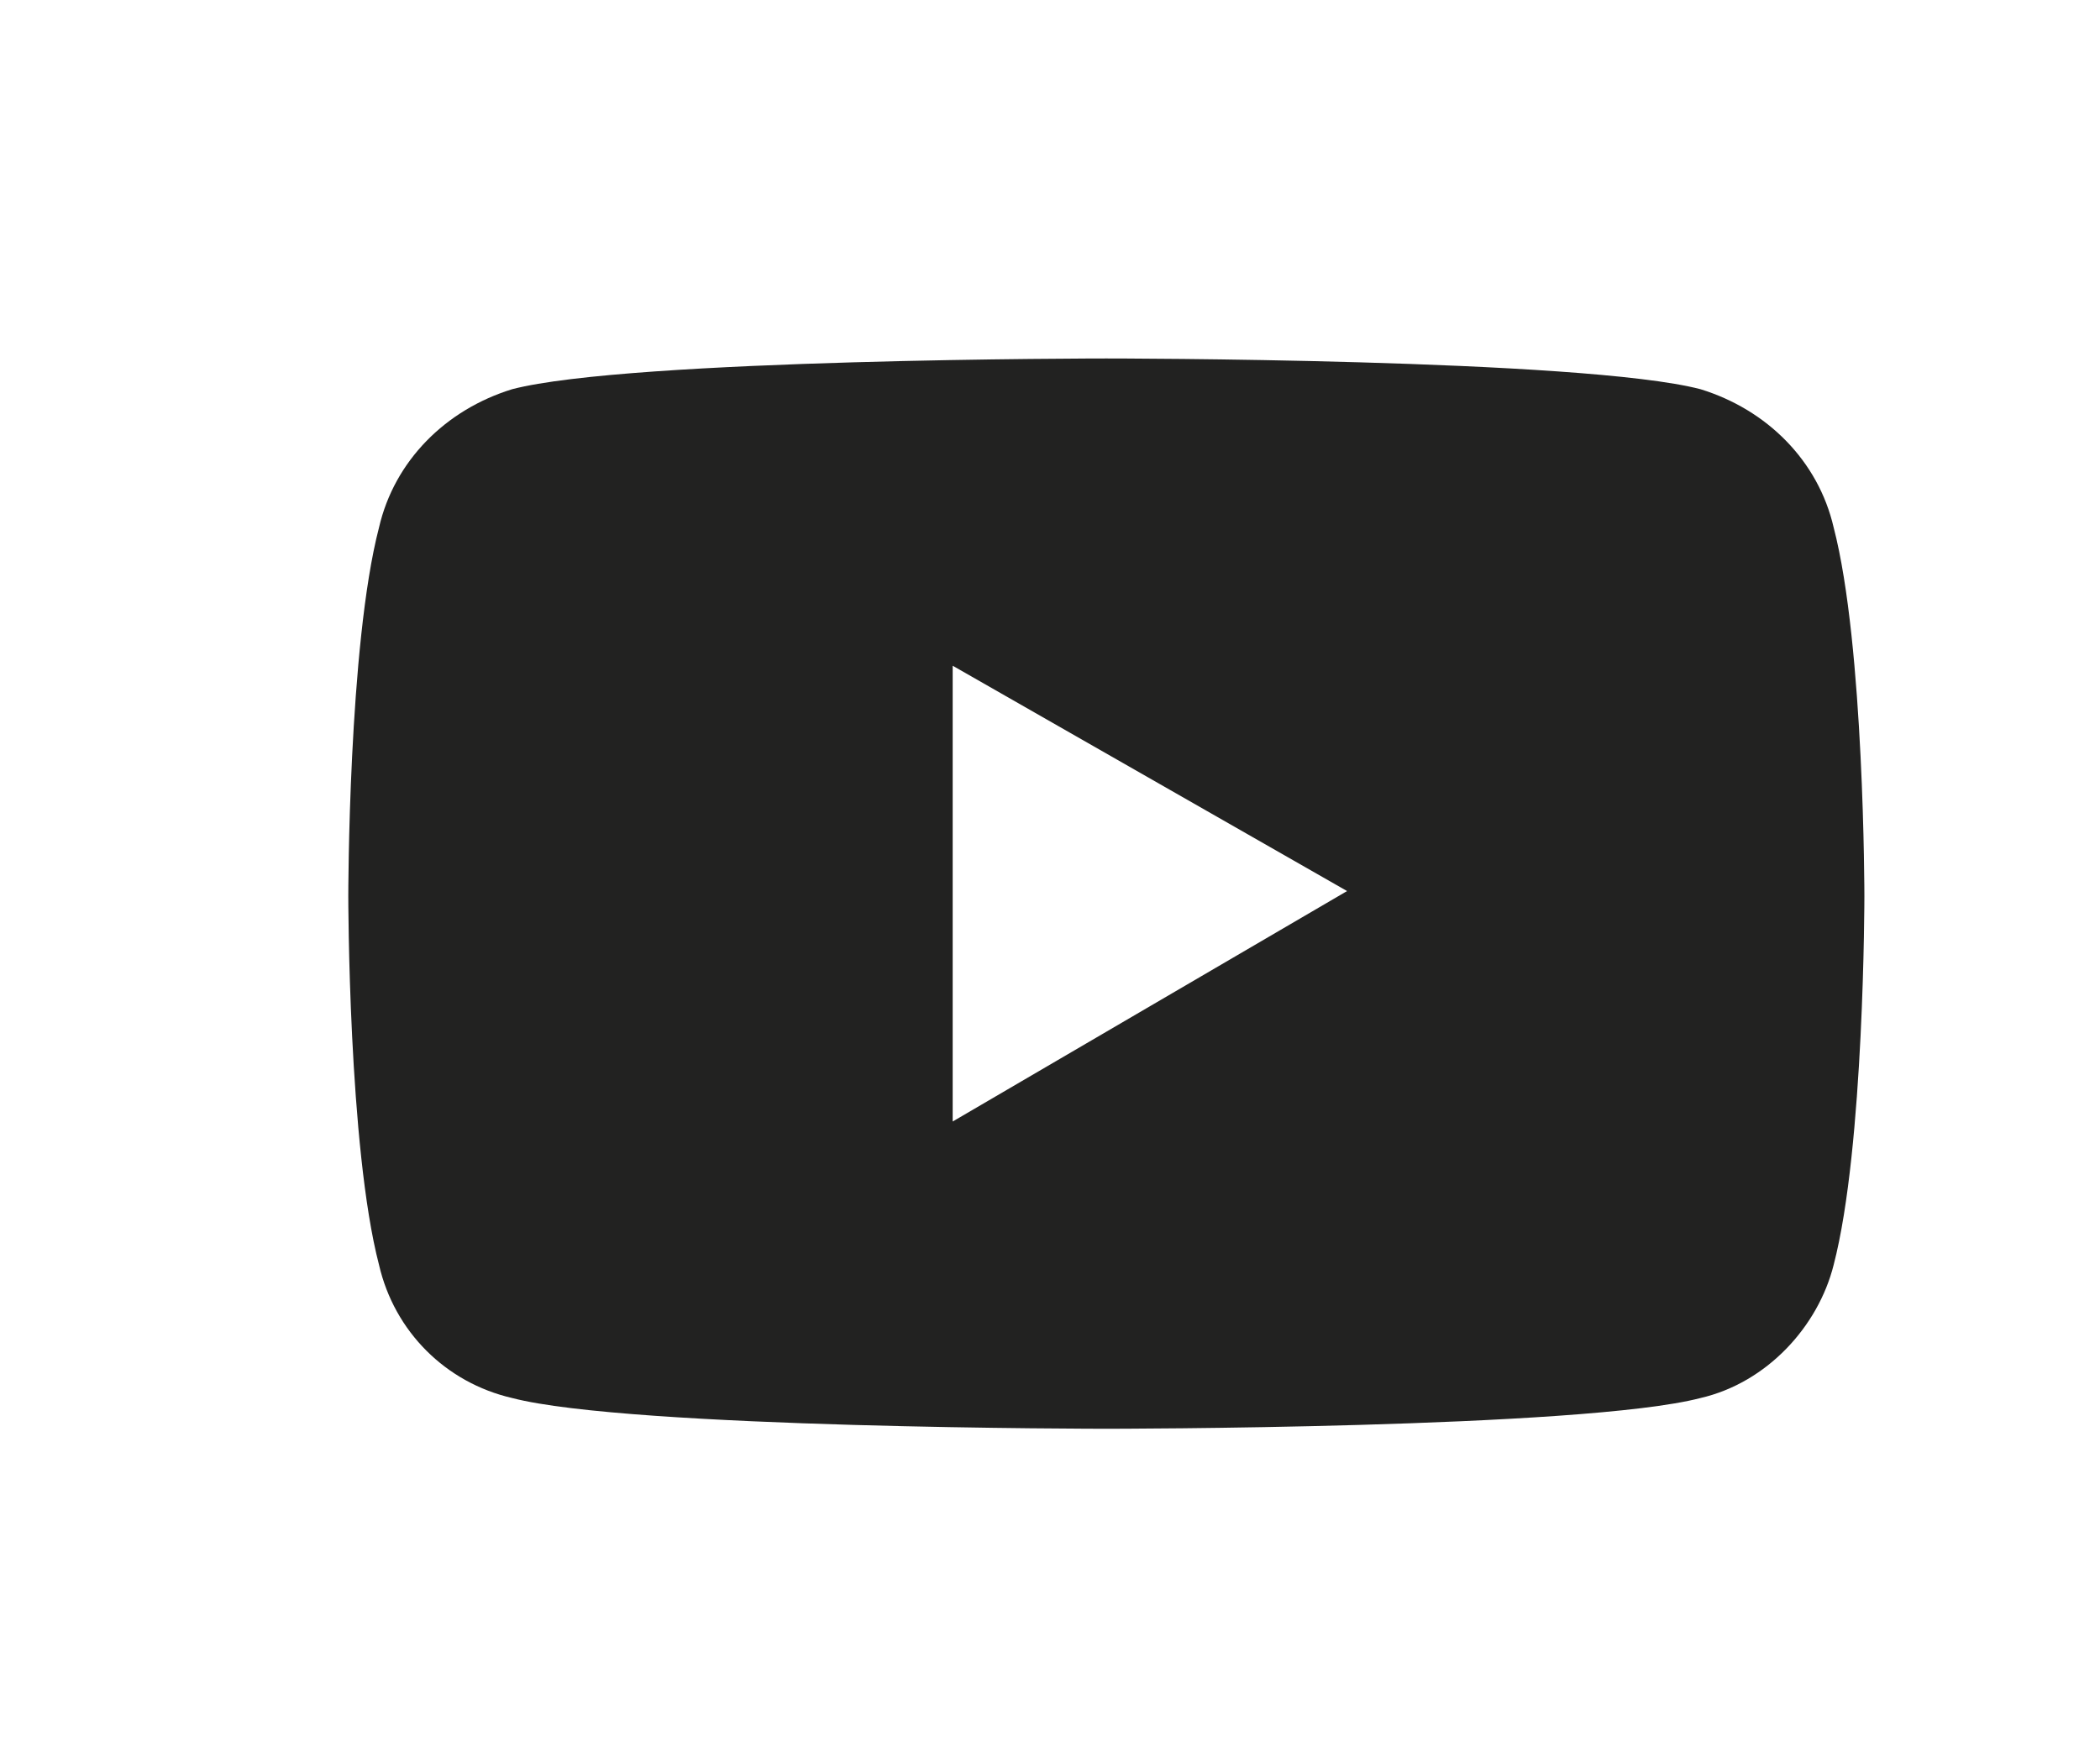 <?xml version="1.0" encoding="utf-8"?>
<!-- Generator: Adobe Illustrator 24.0.3, SVG Export Plug-In . SVG Version: 6.00 Build 0)  -->
<svg version="1.1" id="OBJECTS" xmlns="http://www.w3.org/2000/svg" xmlns:xlink="http://www.w3.org/1999/xlink" x="0px" y="0px"
	 viewBox="0 0 41 34" style="enable-background:new 0 0 41 34;" xml:space="preserve">
<style type="text/css">
	.st0{fill:#222221;}
</style>
<g>
	<path class="st0" d="M35.8,10.3C35.5,9,34.5,8,33.2,7.6C30.9,7,21.6,7,21.6,7S12.3,7,10,7.6C8.7,8,7.7,9,7.4,10.3
		c-0.6,2.3-0.6,7.2-0.6,7.2s0,4.9,0.6,7.2c0.3,1.3,1.3,2.3,2.6,2.6c2.3,0.6,11.6,0.6,11.6,0.6s9.3,0,11.6-0.6
		c1.3-0.3,2.3-1.4,2.6-2.6c0.6-2.3,0.6-7.2,0.6-7.2S36.4,12.6,35.8,10.3z M18.6,21.9V13l7.7,4.4L18.6,21.9z"/>
</g>
</svg>

